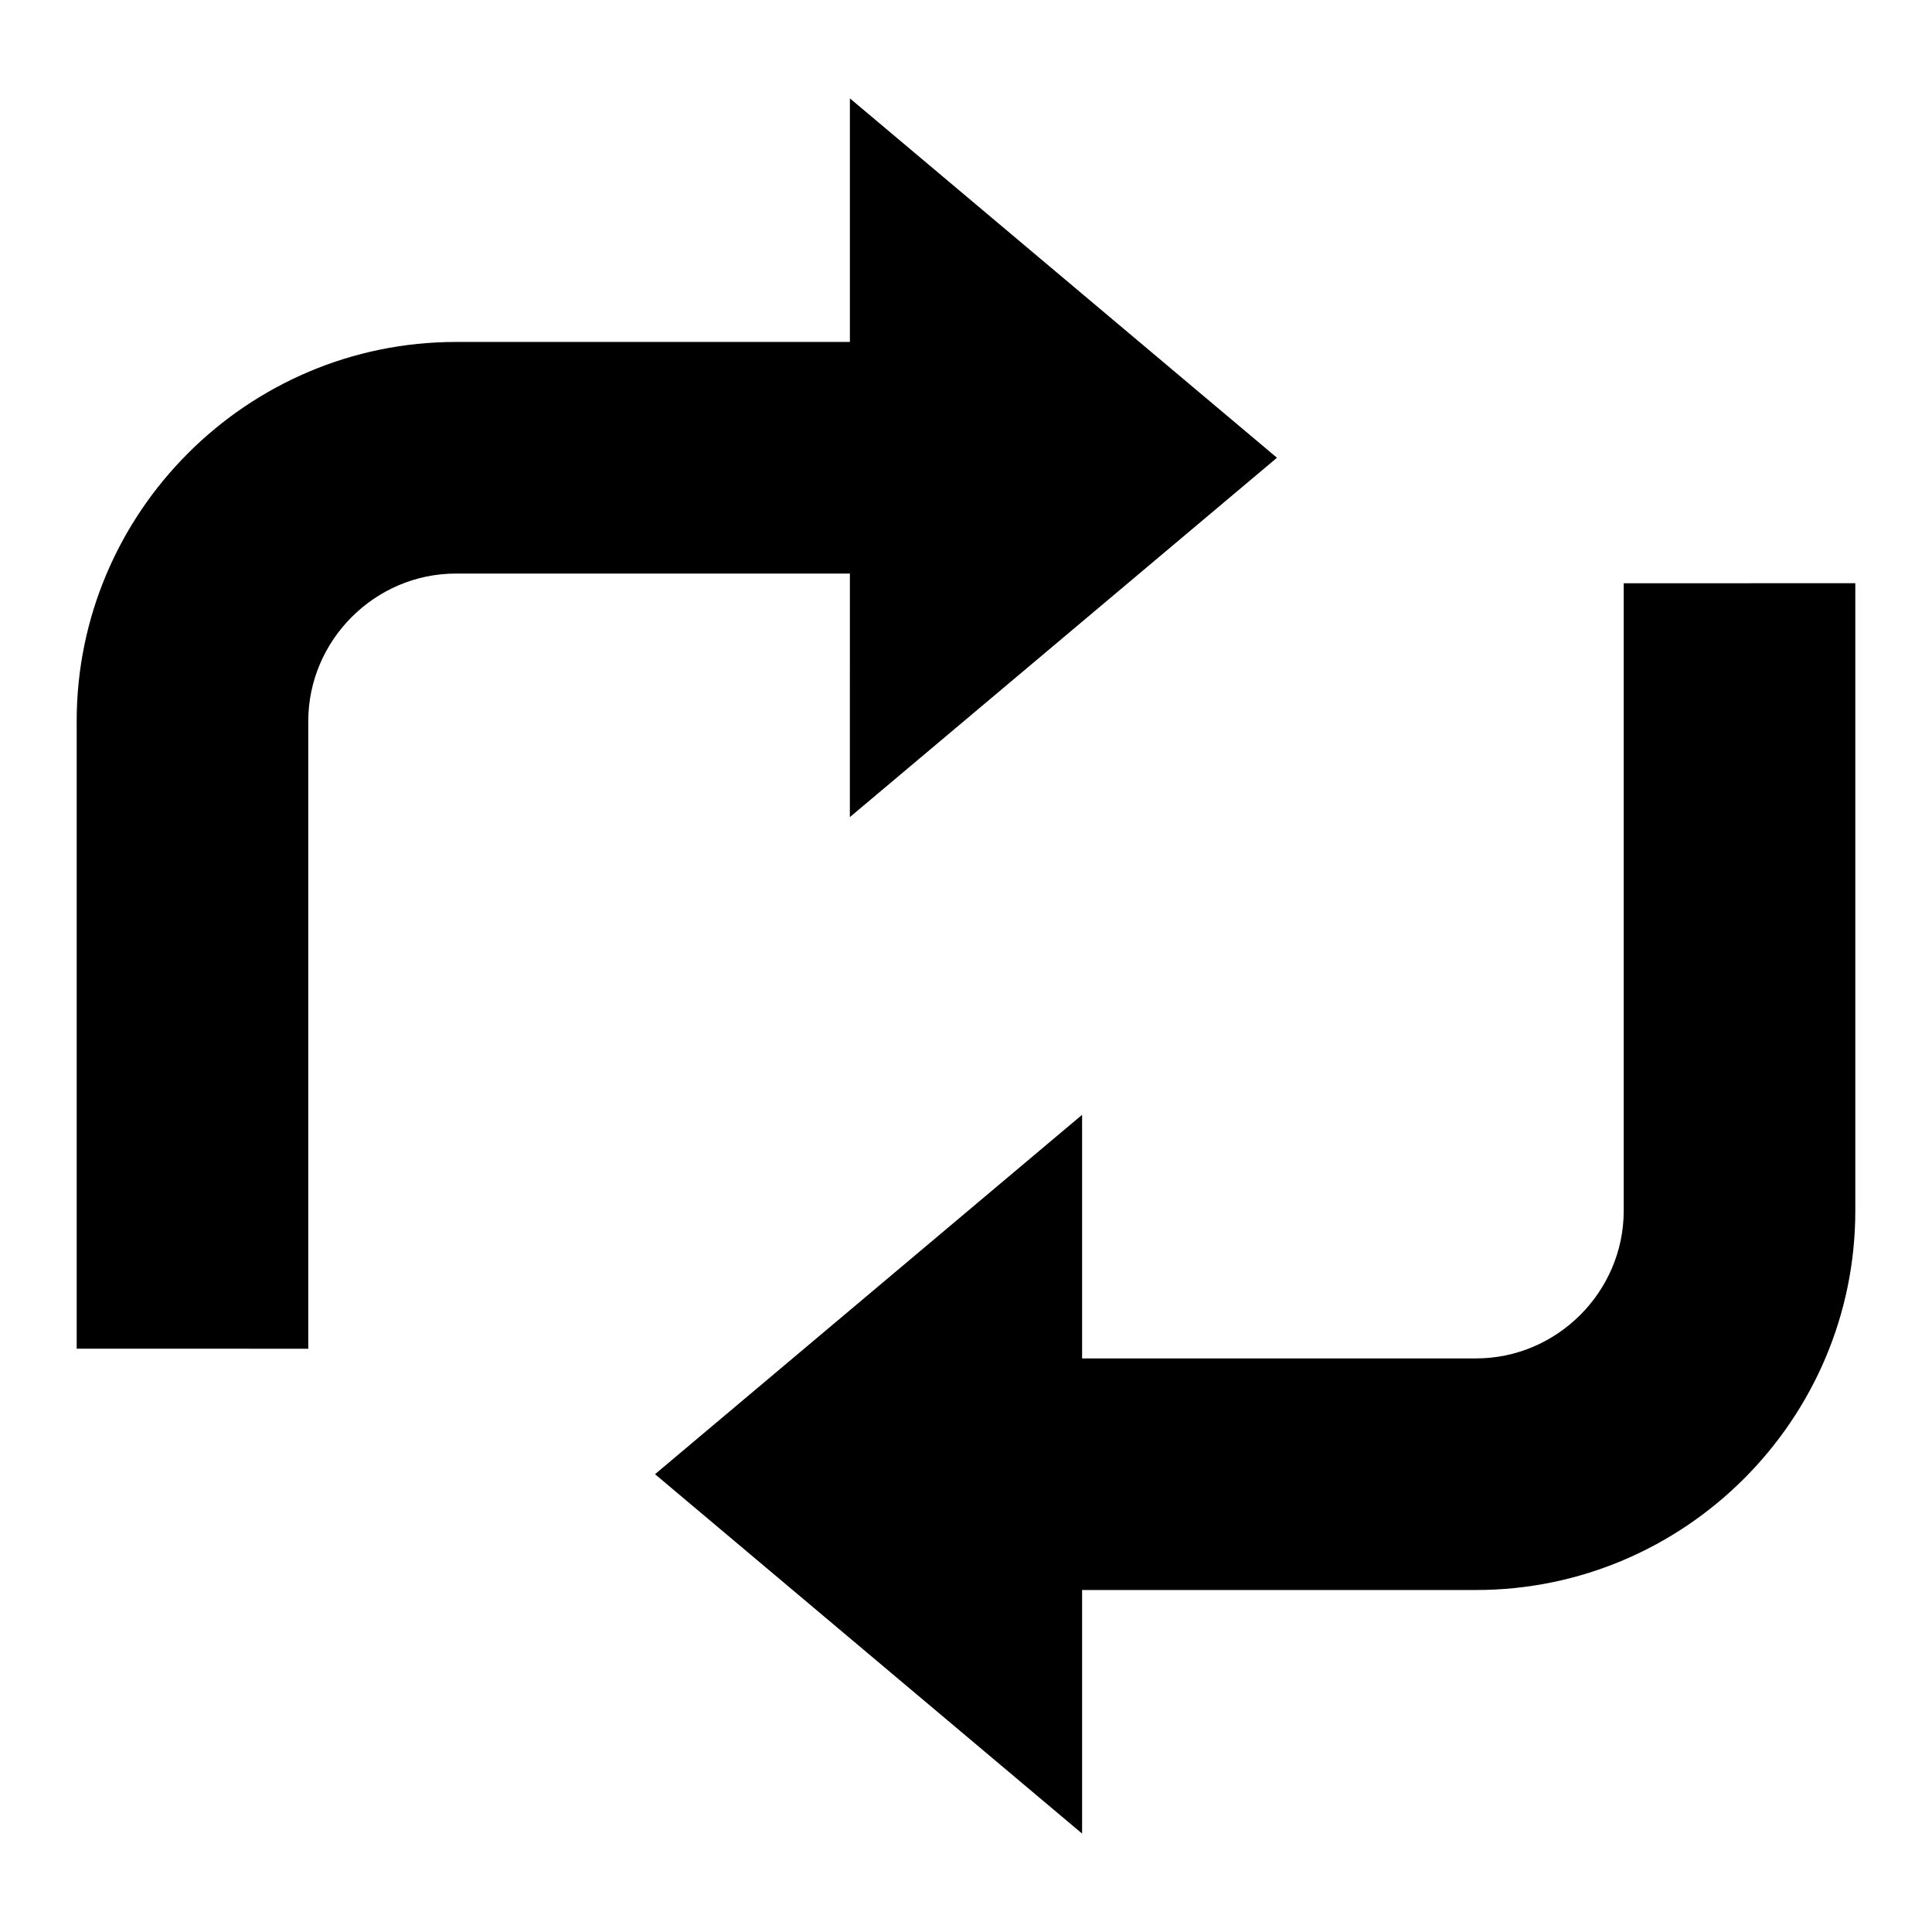 <?xml version="1.0" encoding="UTF-8"?>
<!-- Uploaded to: ICON Repo, www.svgrepo.com, Generator: ICON Repo Mixer Tools -->
<svg fill="#000000" width="800px" height="800px" version="1.1" viewBox="144 144 512 512" xmlns="http://www.w3.org/2000/svg">
 <path d="m369.23 296h-104.41c-21.461 0-39.125 17.672-39.125 39.125v166.3l-61.375-0.004v-166.3c0-55.336 45.164-100.5 100.5-100.5h104.41v-64.551l113.18 95.242-113.19 95.23zm205.07 2.57v166.3c0 21.453-17.672 39.125-39.125 39.125h-104.41v-64.559l-113.18 95.242 113.18 95.242v-64.551h104.41c55.336 0 100.5-45.164 100.5-100.5v-166.31z" fill-rule="evenodd"/>
</svg>